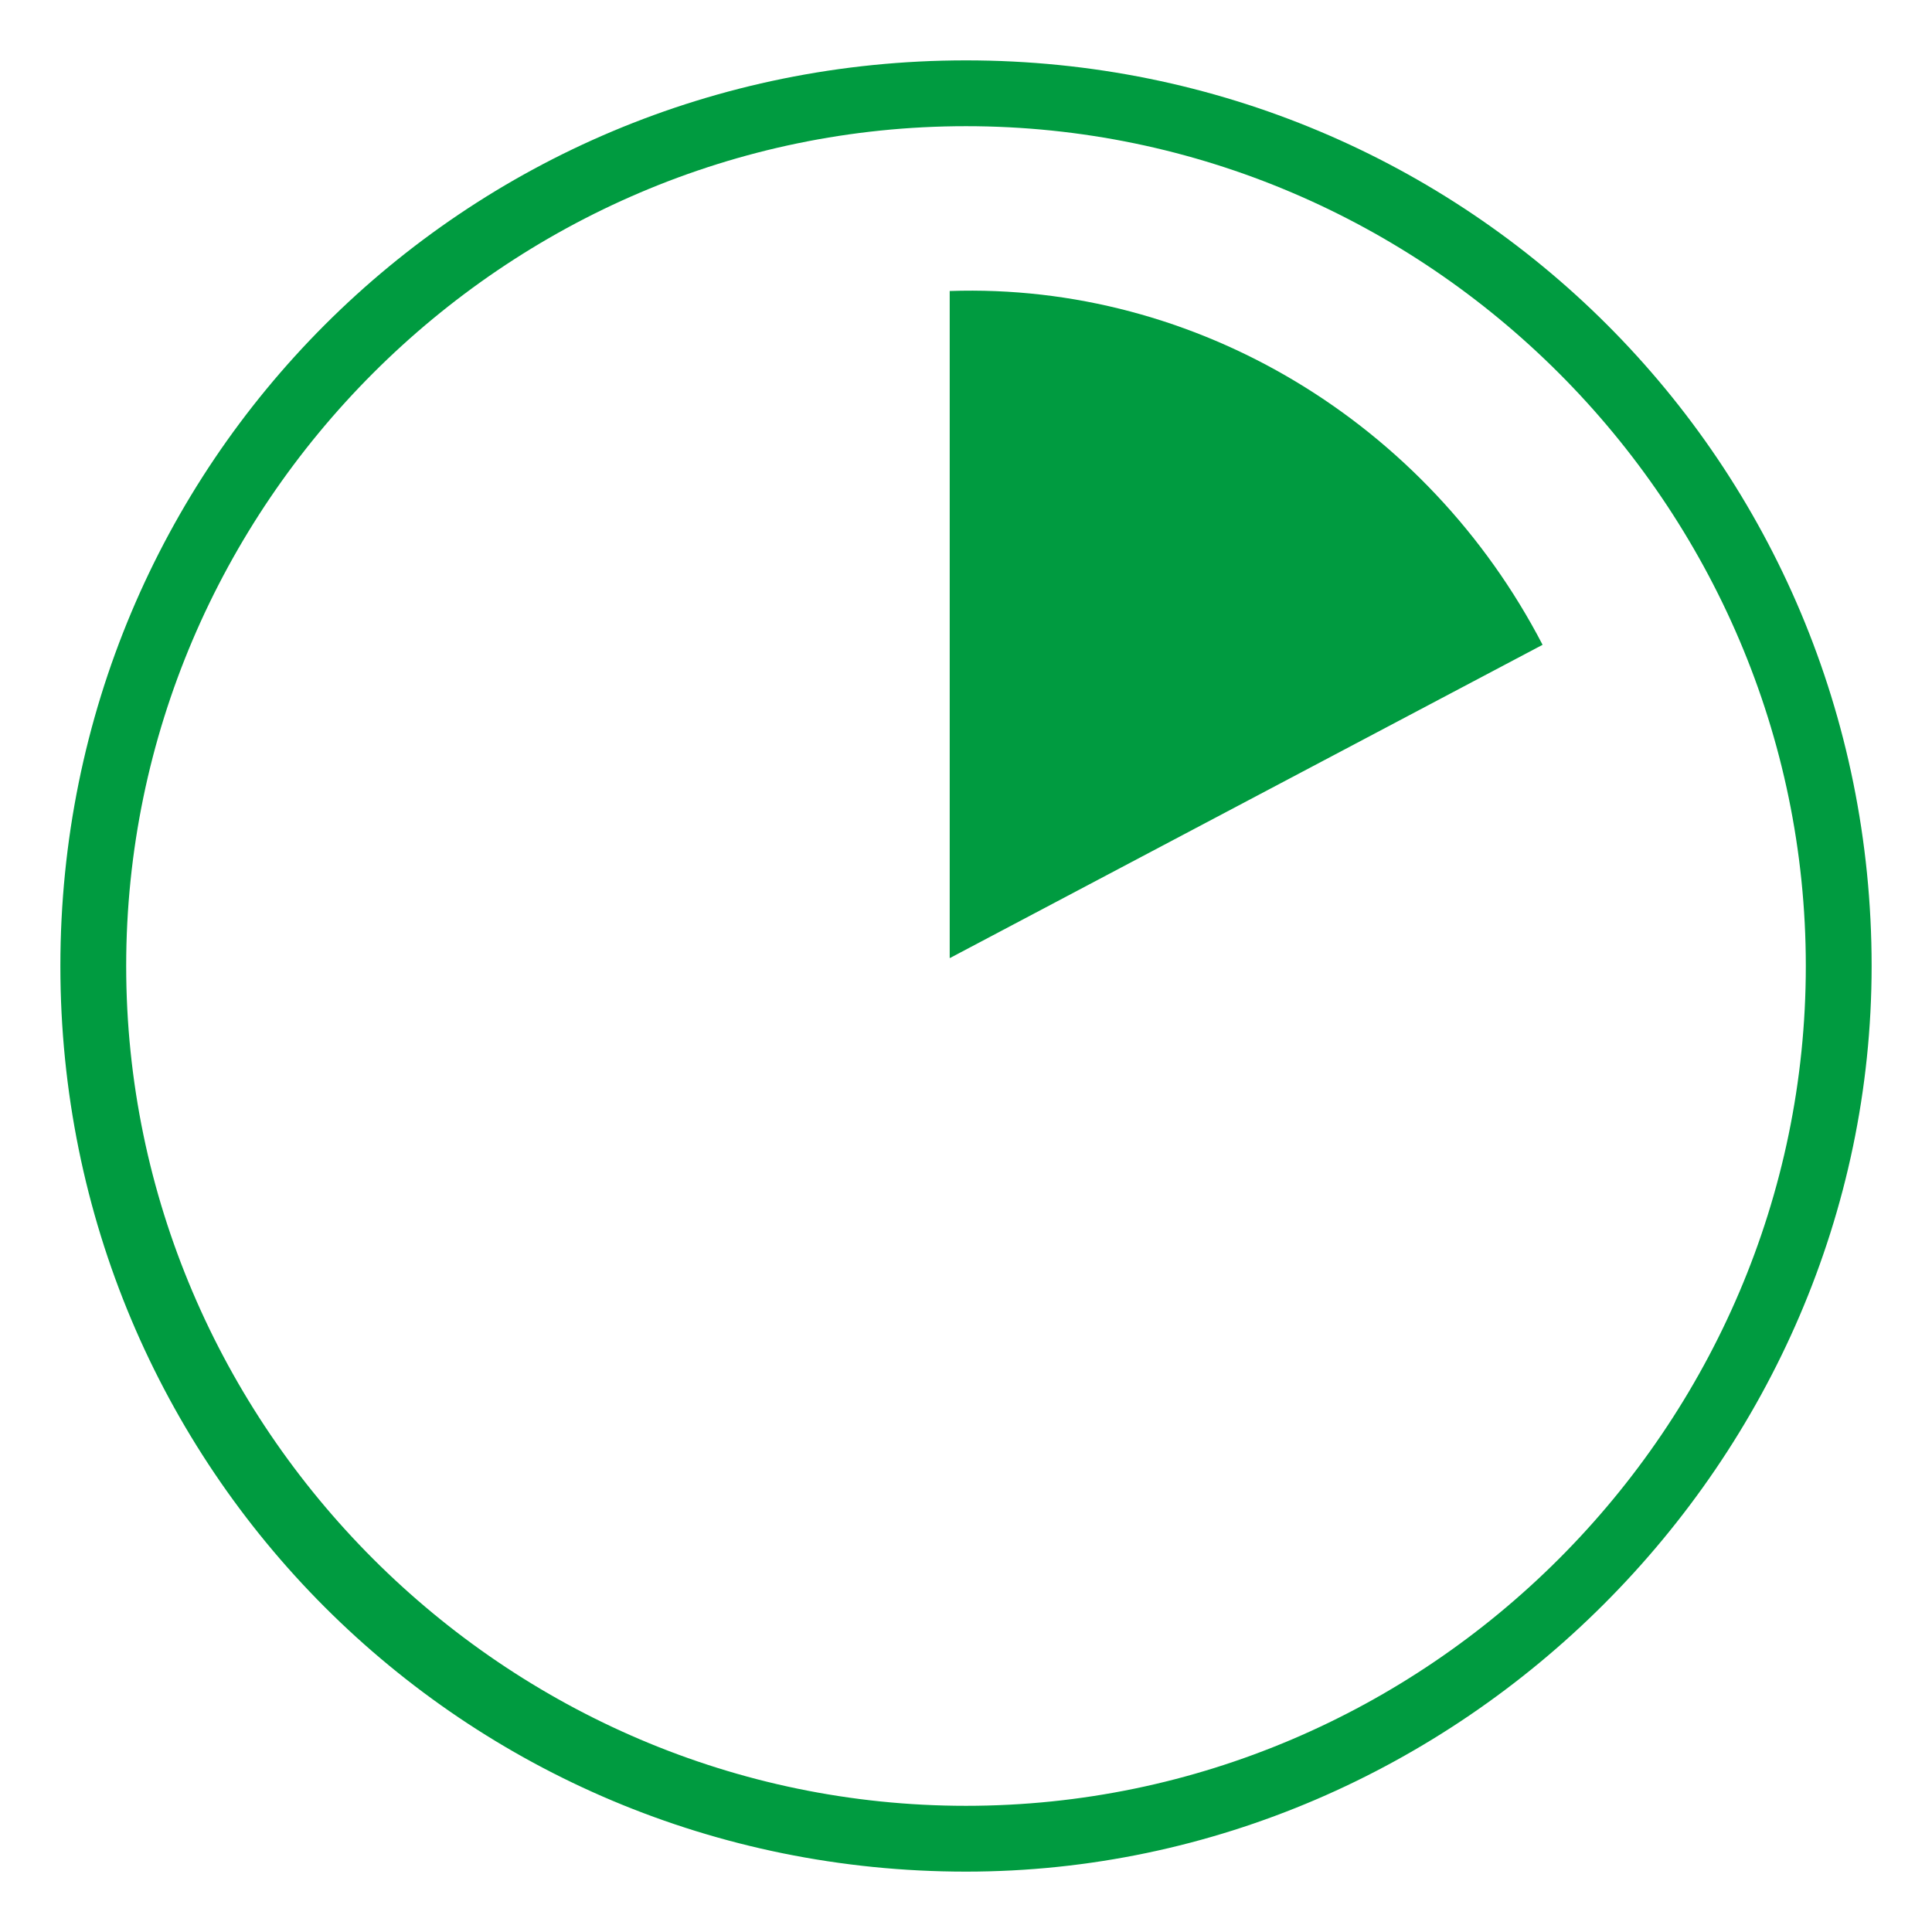 <?xml version="1.0" encoding="utf-8"?>
<!-- Generator: Adobe Illustrator 22.0.0, SVG Export Plug-In . SVG Version: 6.00 Build 0)  -->
<svg version="1.1" id="Layer_1" xmlns="http://www.w3.org/2000/svg" xmlns:xlink="http://www.w3.org/1999/xlink" x="0px" y="0px"
	 width="32px" height="32px" viewBox="0 0 32 32" enable-background="new 0 0 32 32" xml:space="preserve">
<g>
	<path fill="#009B40" d="M25.55,10.68c-1.91-3.68-5.73-6-9.82-5.86l0,0v11.05"/>
	<g id="_Group_2">
		<path fill="#009B40" d="M16,2.09C8.36,2.09,2.09,8.36,2.09,16S8.36,29.91,16,29.91S29.91,23.64,29.91,16
			C29.91,8.36,23.64,2.09,16,2.09 M16,31C7.68,31,1,24.32,1,16S7.68,1,16,1s15,6.68,15,15l0,0C31,24.18,24.18,31,16,31"/>
	</g>
</g>
</svg>
